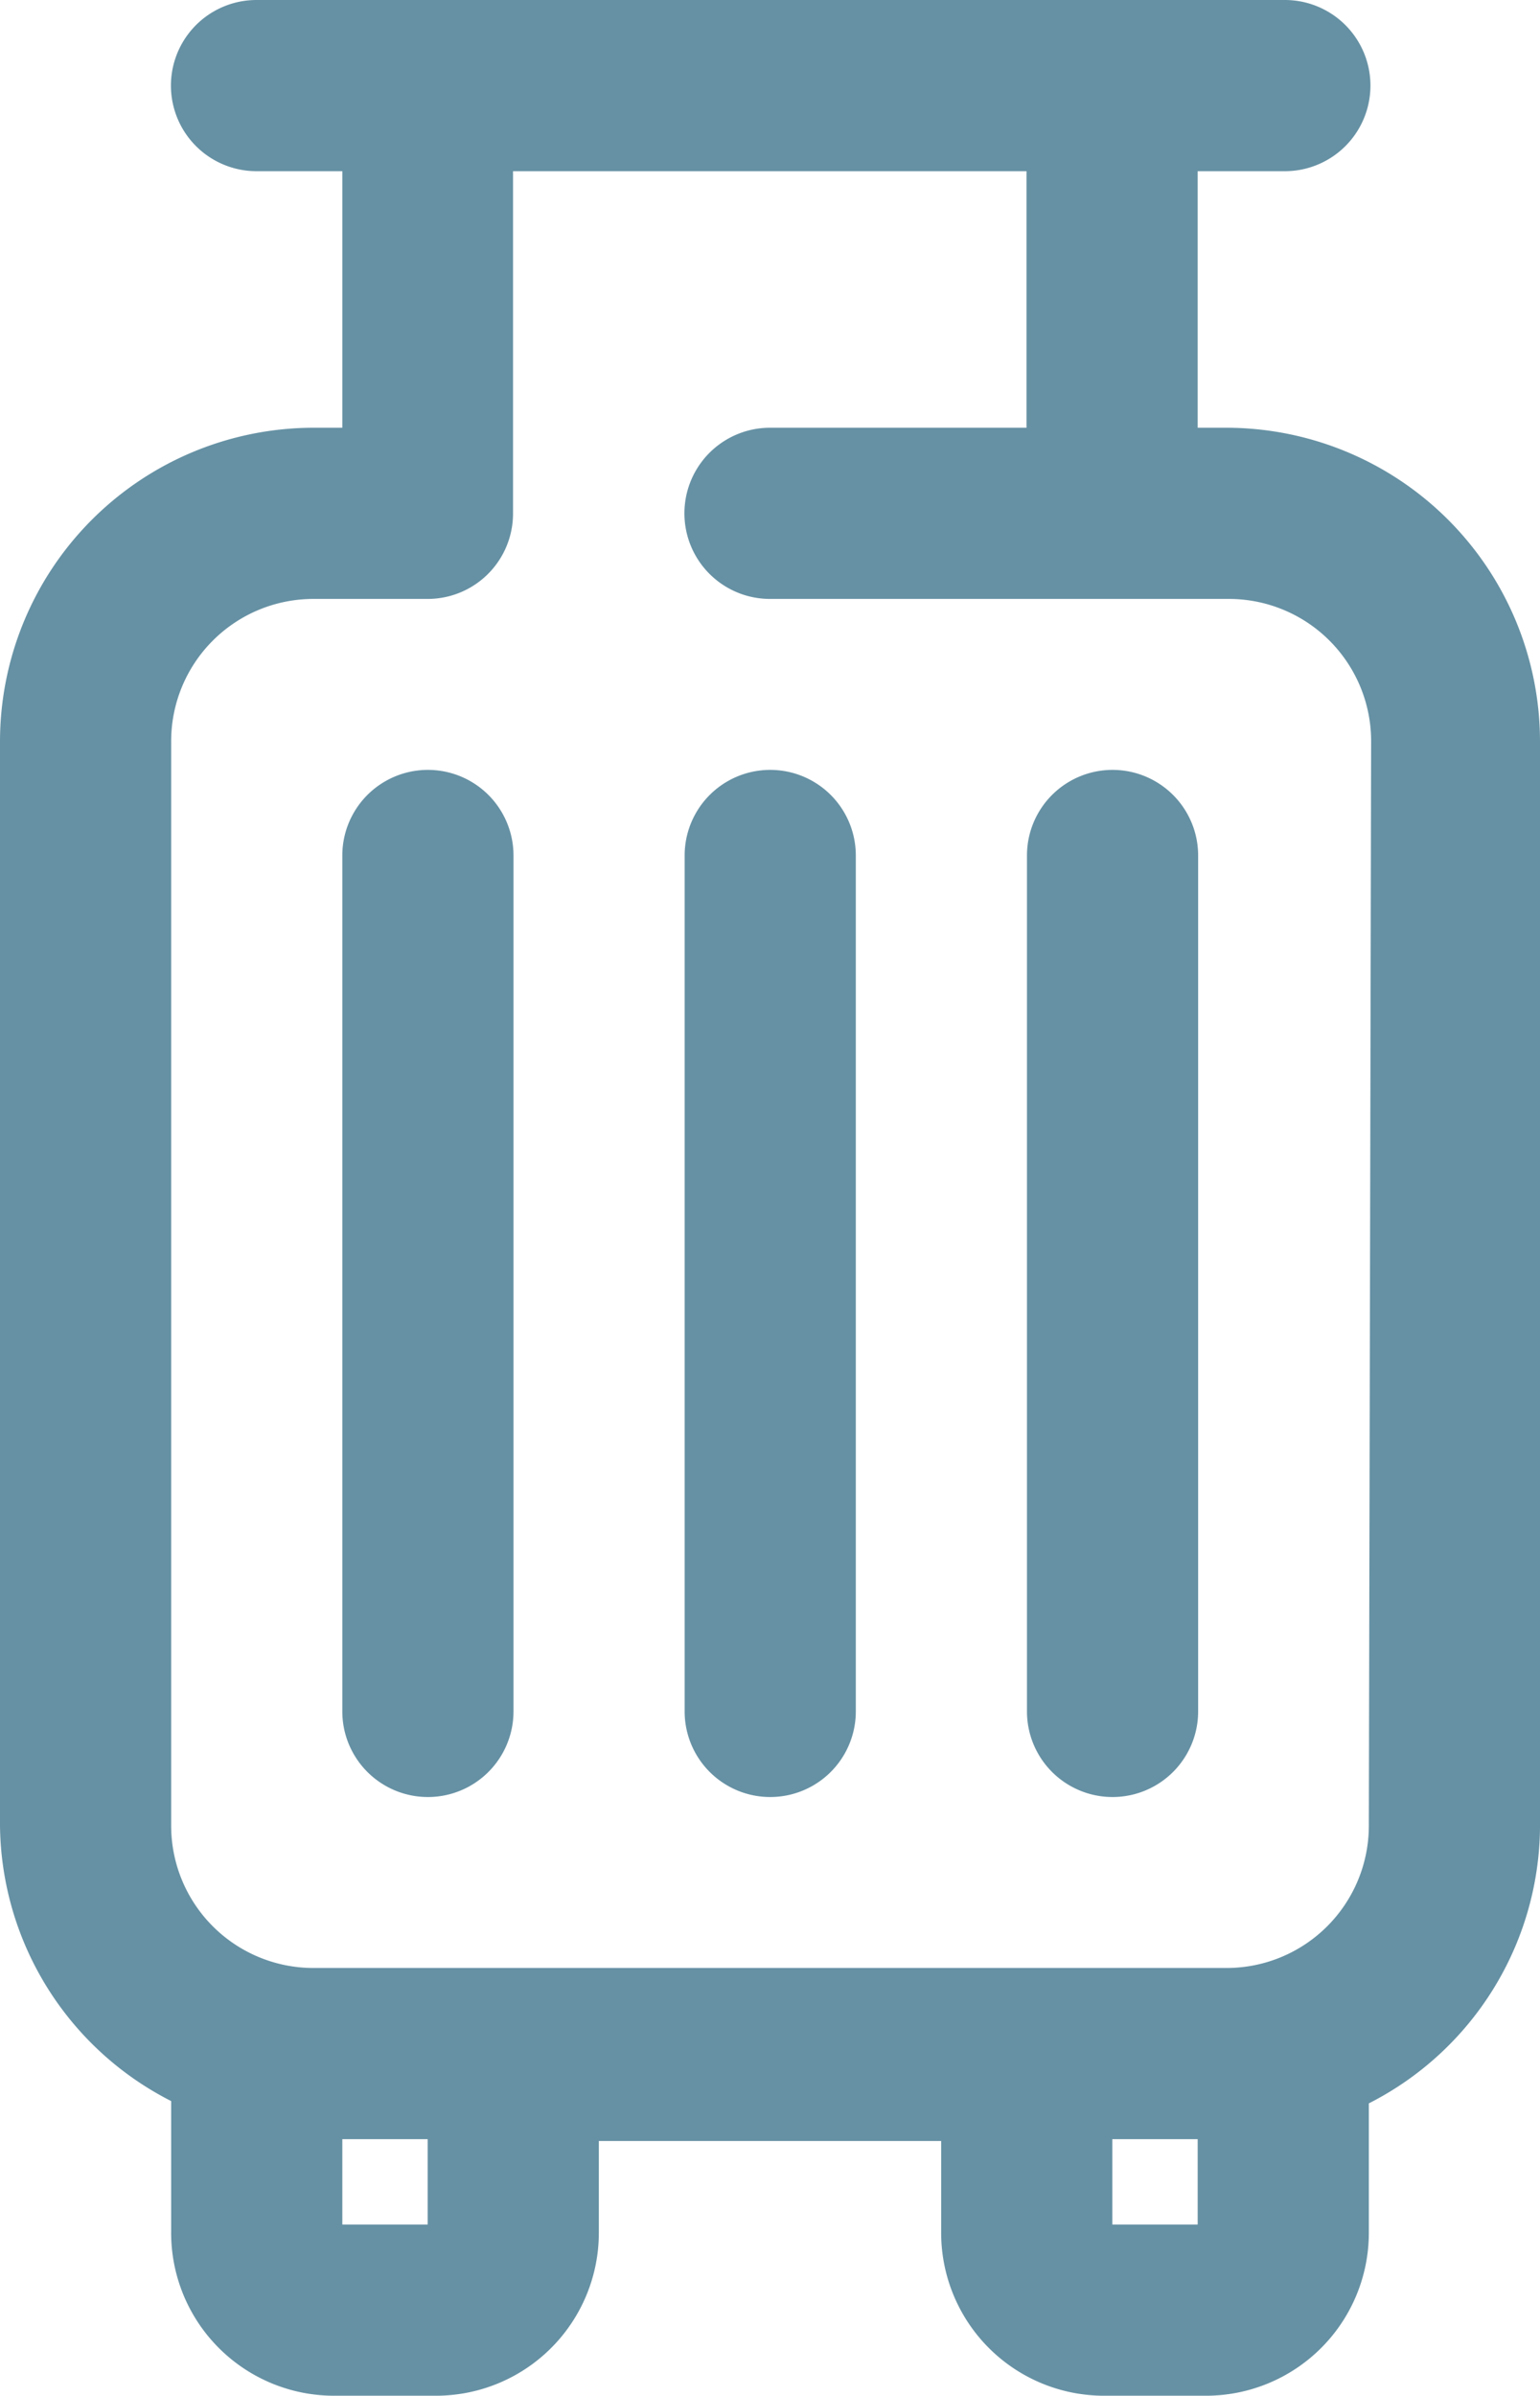<svg xmlns="http://www.w3.org/2000/svg" viewBox="0 0 33.56 52.2"><defs><style>.cls-1{fill:#6691a4;}</style></defs><title>трансфер</title><g id="Layer_2" data-name="Layer 2"><g id="Layer_13" data-name="Layer 13"><path class="cls-1" d="M26.73,9.32H26.1V3.73H28A1.86,1.86,0,1,0,28,0H5.59a1.86,1.86,0,1,0,0,3.73H7.46V9.32H6.83A6.84,6.84,0,0,0,0,16.15V39.78a6.81,6.81,0,0,0,3.73,6v2.82A3.55,3.55,0,0,0,7.28,52.2H9.5a3.55,3.55,0,0,0,3.55-3.55v-2h7.46v2a3.55,3.55,0,0,0,3.55,3.55h2.22a3.55,3.55,0,0,0,3.55-3.55V45.83a6.81,6.81,0,0,0,3.73-6V16.15A6.84,6.84,0,0,0,26.73,9.32ZM9.32,48.47H7.46V46.61H9.32Zm16.78,0H24.24V46.61H26.1Zm3.73-8.69a3.1,3.1,0,0,1-3.1,3.1H6.83a3.1,3.1,0,0,1-3.1-3.1V16.15a3.1,3.1,0,0,1,3.1-3.1H9.32a1.86,1.86,0,0,0,1.86-1.86V3.73H22.37V9.32H16.78a1.86,1.86,0,0,0,0,3.73h10a3.1,3.1,0,0,1,3.1,3.1ZM11.19,18.64V37.29a1.86,1.86,0,0,1-3.73,0V18.64a1.86,1.86,0,1,1,3.73,0Zm7.46,0V37.29a1.86,1.86,0,0,1-3.73,0V18.64a1.86,1.86,0,1,1,3.73,0Zm7.46,0V37.29a1.86,1.86,0,0,1-3.73,0V18.64a1.86,1.86,0,1,1,3.73,0Z"/></g></g></svg>